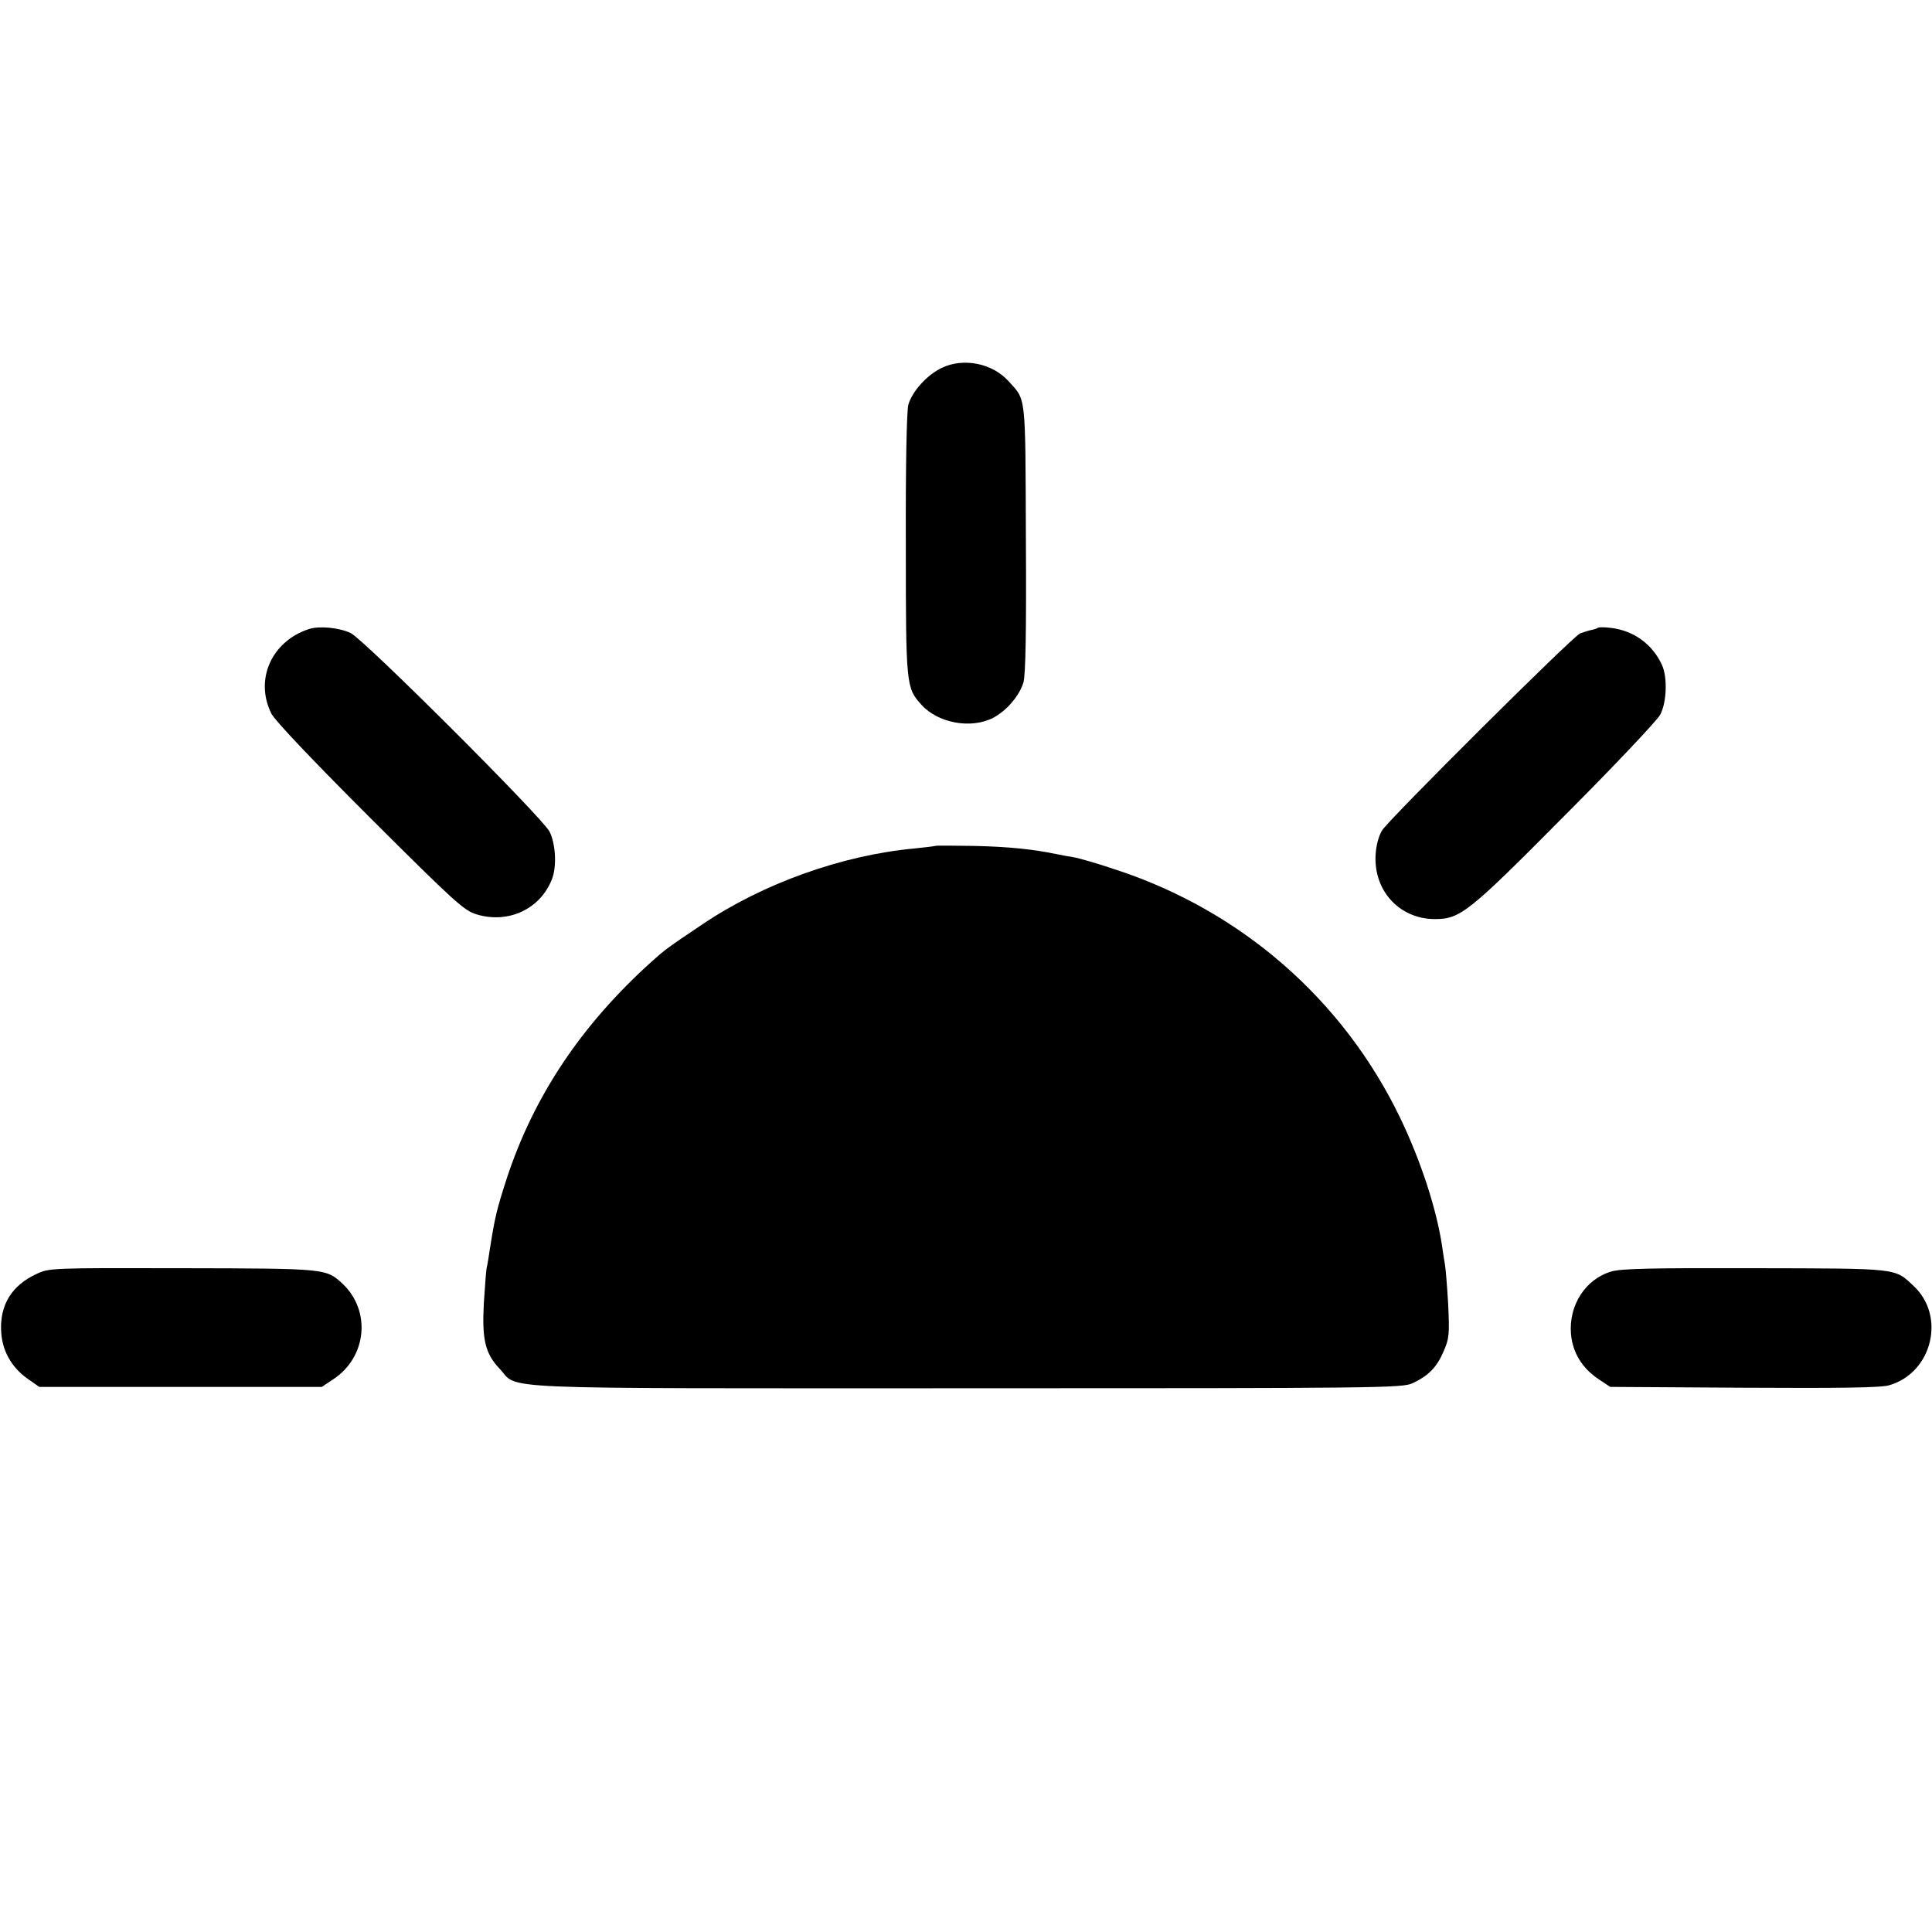 <?xml version="1.0" standalone="no"?>
<!DOCTYPE svg PUBLIC "-//W3C//DTD SVG 20010904//EN"
 "http://www.w3.org/TR/2001/REC-SVG-20010904/DTD/svg10.dtd">
<svg version="1.0" xmlns="http://www.w3.org/2000/svg"
 width="700pt" height="700pt" viewBox="0 0 700 700"
 preserveAspectRatio="xMidYMid meet">
<g transform="translate(0,700) scale(0.1,-0.1)"
fill="#000000" stroke="none">
<path d="M3412 5667 c-53 -25 -108 -86 -121 -134 -6 -23 -10 -224 -9 -508 0
-511 1 -517 57 -579 60 -66 179 -88 259 -47 48 25 95 79 110 128 8 25 11 188
9 522 -2 530 1 499 -62 569 -59 66 -164 87 -243 49z"/>
<path d="M1120 4721 c-136 -44 -198 -183 -137 -306 12 -25 149 -169 357 -377
310 -309 341 -337 387 -351 116 -35 231 20 273 128 18 46 13 129 -9 172 -25
50 -673 697 -720 719 -41 20 -114 27 -151 15z"/>
<path d="M5789 4725 c-3 -2 -14 -6 -25 -8 -10 -2 -28 -8 -39 -12 -27 -11 -690
-671 -717 -713 -13 -21 -22 -55 -24 -90 -7 -130 87 -232 215 -232 92 0 122 24
472 377 180 180 334 344 344 363 24 45 27 135 7 180 -34 75 -102 125 -185 135
-24 3 -46 3 -48 0z"/>
<path d="M3388 3935 c-2 -1 -34 -5 -73 -9 -263 -24 -551 -127 -770 -275 -128
-86 -135 -91 -185 -136 -253 -228 -426 -486 -524 -785 -36 -111 -43 -140 -61
-255 -4 -27 -9 -59 -12 -70 -2 -11 -6 -68 -10 -127 -7 -132 5 -182 57 -237 73
-77 -69 -71 1691 -71 1482 0 1581 1 1616 18 57 26 89 58 113 115 21 47 22 62
17 172 -4 66 -9 131 -12 145 -2 13 -7 42 -10 65 -20 134 -77 309 -152 465
-207 429 -576 750 -1030 899 -65 22 -134 42 -153 45 -19 3 -46 8 -60 11 -87
18 -172 27 -297 30 -78 1 -143 2 -145 0z"/>
<path d="M132 2384 c-89 -41 -132 -111 -128 -205 3 -71 36 -131 94 -173 l44
-31 512 0 512 0 42 28 c121 80 137 247 34 345 -61 56 -56 56 -580 57 -478 1
-484 1 -530 -21z"/>
<path d="M5838 2393 c-93 -27 -155 -122 -146 -227 6 -67 41 -124 100 -163 l42
-28 485 -3 c351 -2 497 0 526 9 156 45 206 251 88 360 -69 65 -51 63 -574 64
-371 1 -485 -1 -521 -12z"/>
</g>
</svg>
